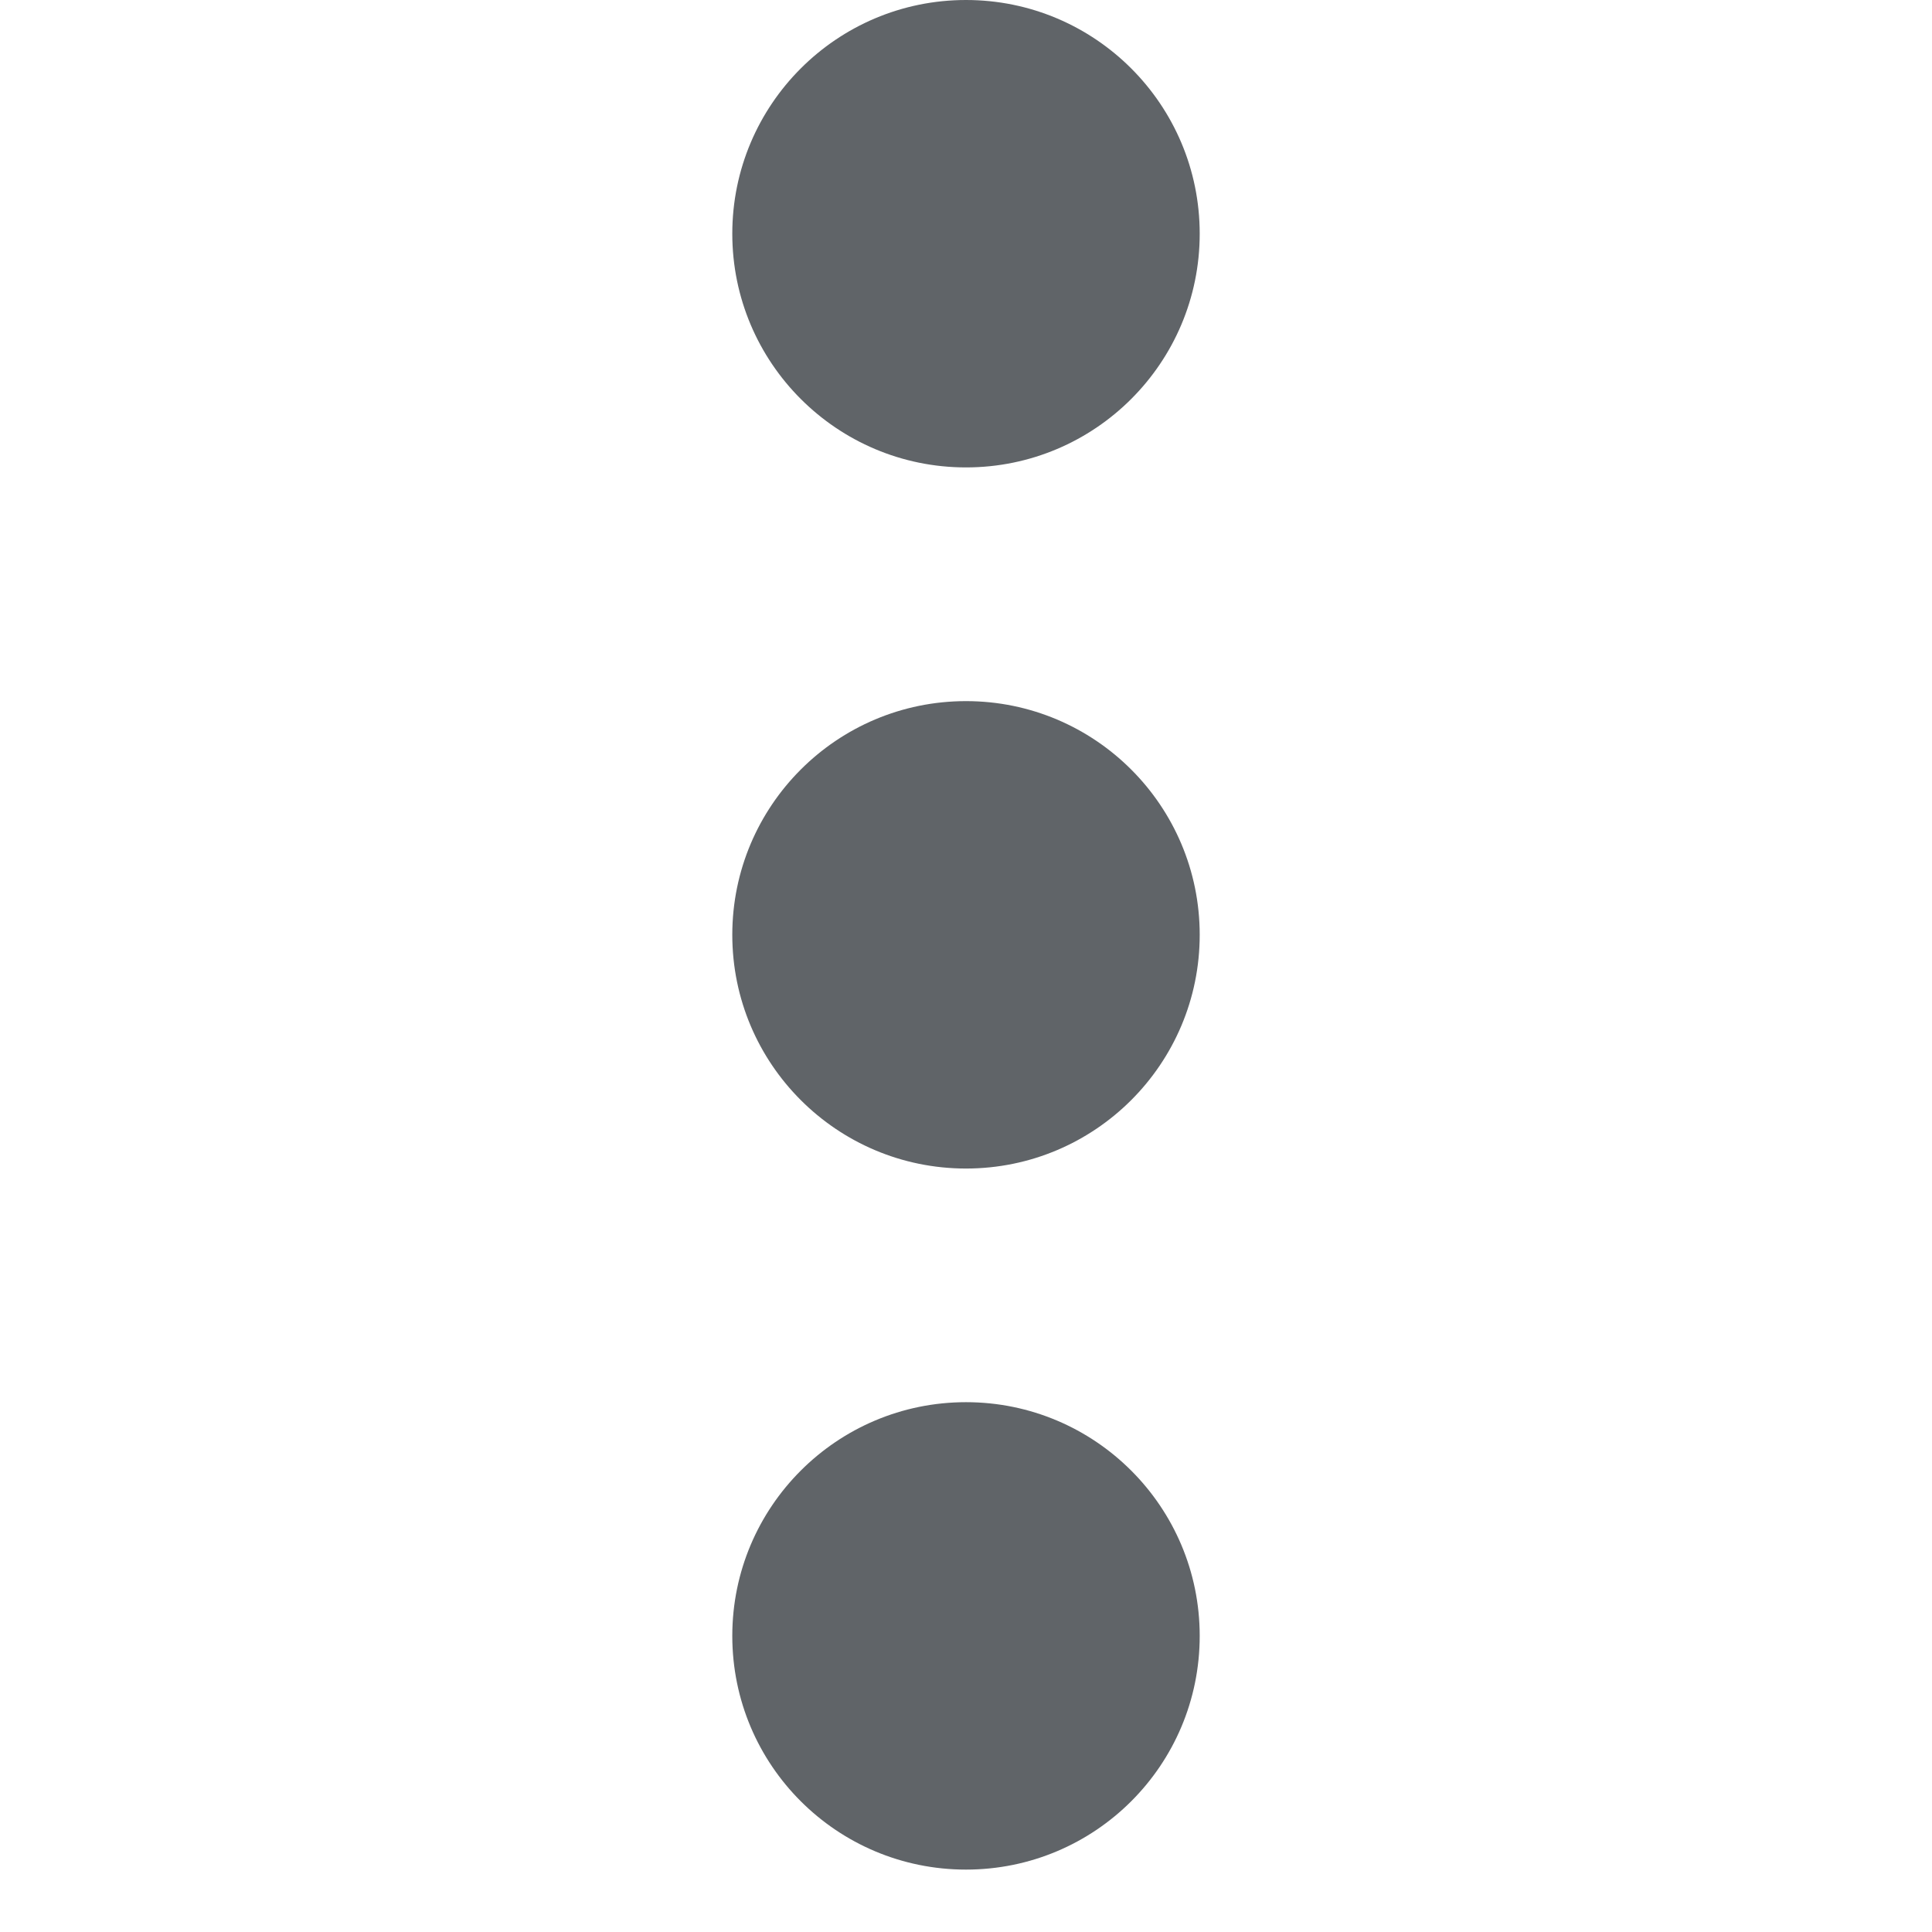 <svg xmlns="http://www.w3.org/2000/svg" xmlns:xlink="http://www.w3.org/1999/xlink" width="40" zoomAndPan="magnify" viewBox="0 0 30 30" height="40" preserveAspectRatio="xMidYMid meet" version="1.0"><defs><clipPath id="0b2b4a2943"><path d="M 11.371 0 L 18.629 0 L 18.629 29.031 L 11.371 29.031 Z M 11.371 0 " clip-rule="nonzero"/></clipPath></defs><g clip-path="url(#0b2b4a2943)"><path fill="#606468" d="M 18.629 3.629 C 18.629 1.625 17.004 0 15 0 C 12.996 0 11.371 1.625 11.371 3.629 C 11.371 5.633 12.996 7.258 15 7.258 C 17.004 7.258 18.629 5.633 18.629 3.629 Z M 18.629 25.402 C 18.629 23.398 17.004 21.773 15 21.773 C 12.996 21.773 11.371 23.398 11.371 25.402 C 11.371 27.41 12.996 29.031 15 29.031 C 17.004 29.031 18.629 27.41 18.629 25.402 Z M 18.629 14.516 C 18.629 12.512 17.004 10.887 15 10.887 C 12.996 10.887 11.371 12.512 11.371 14.516 C 11.371 16.52 12.996 18.145 15 18.145 C 17.004 18.145 18.629 16.52 18.629 14.516 Z M 18.629 14.516 " fill-opacity="1" fill-rule="nonzero"/></g></svg>